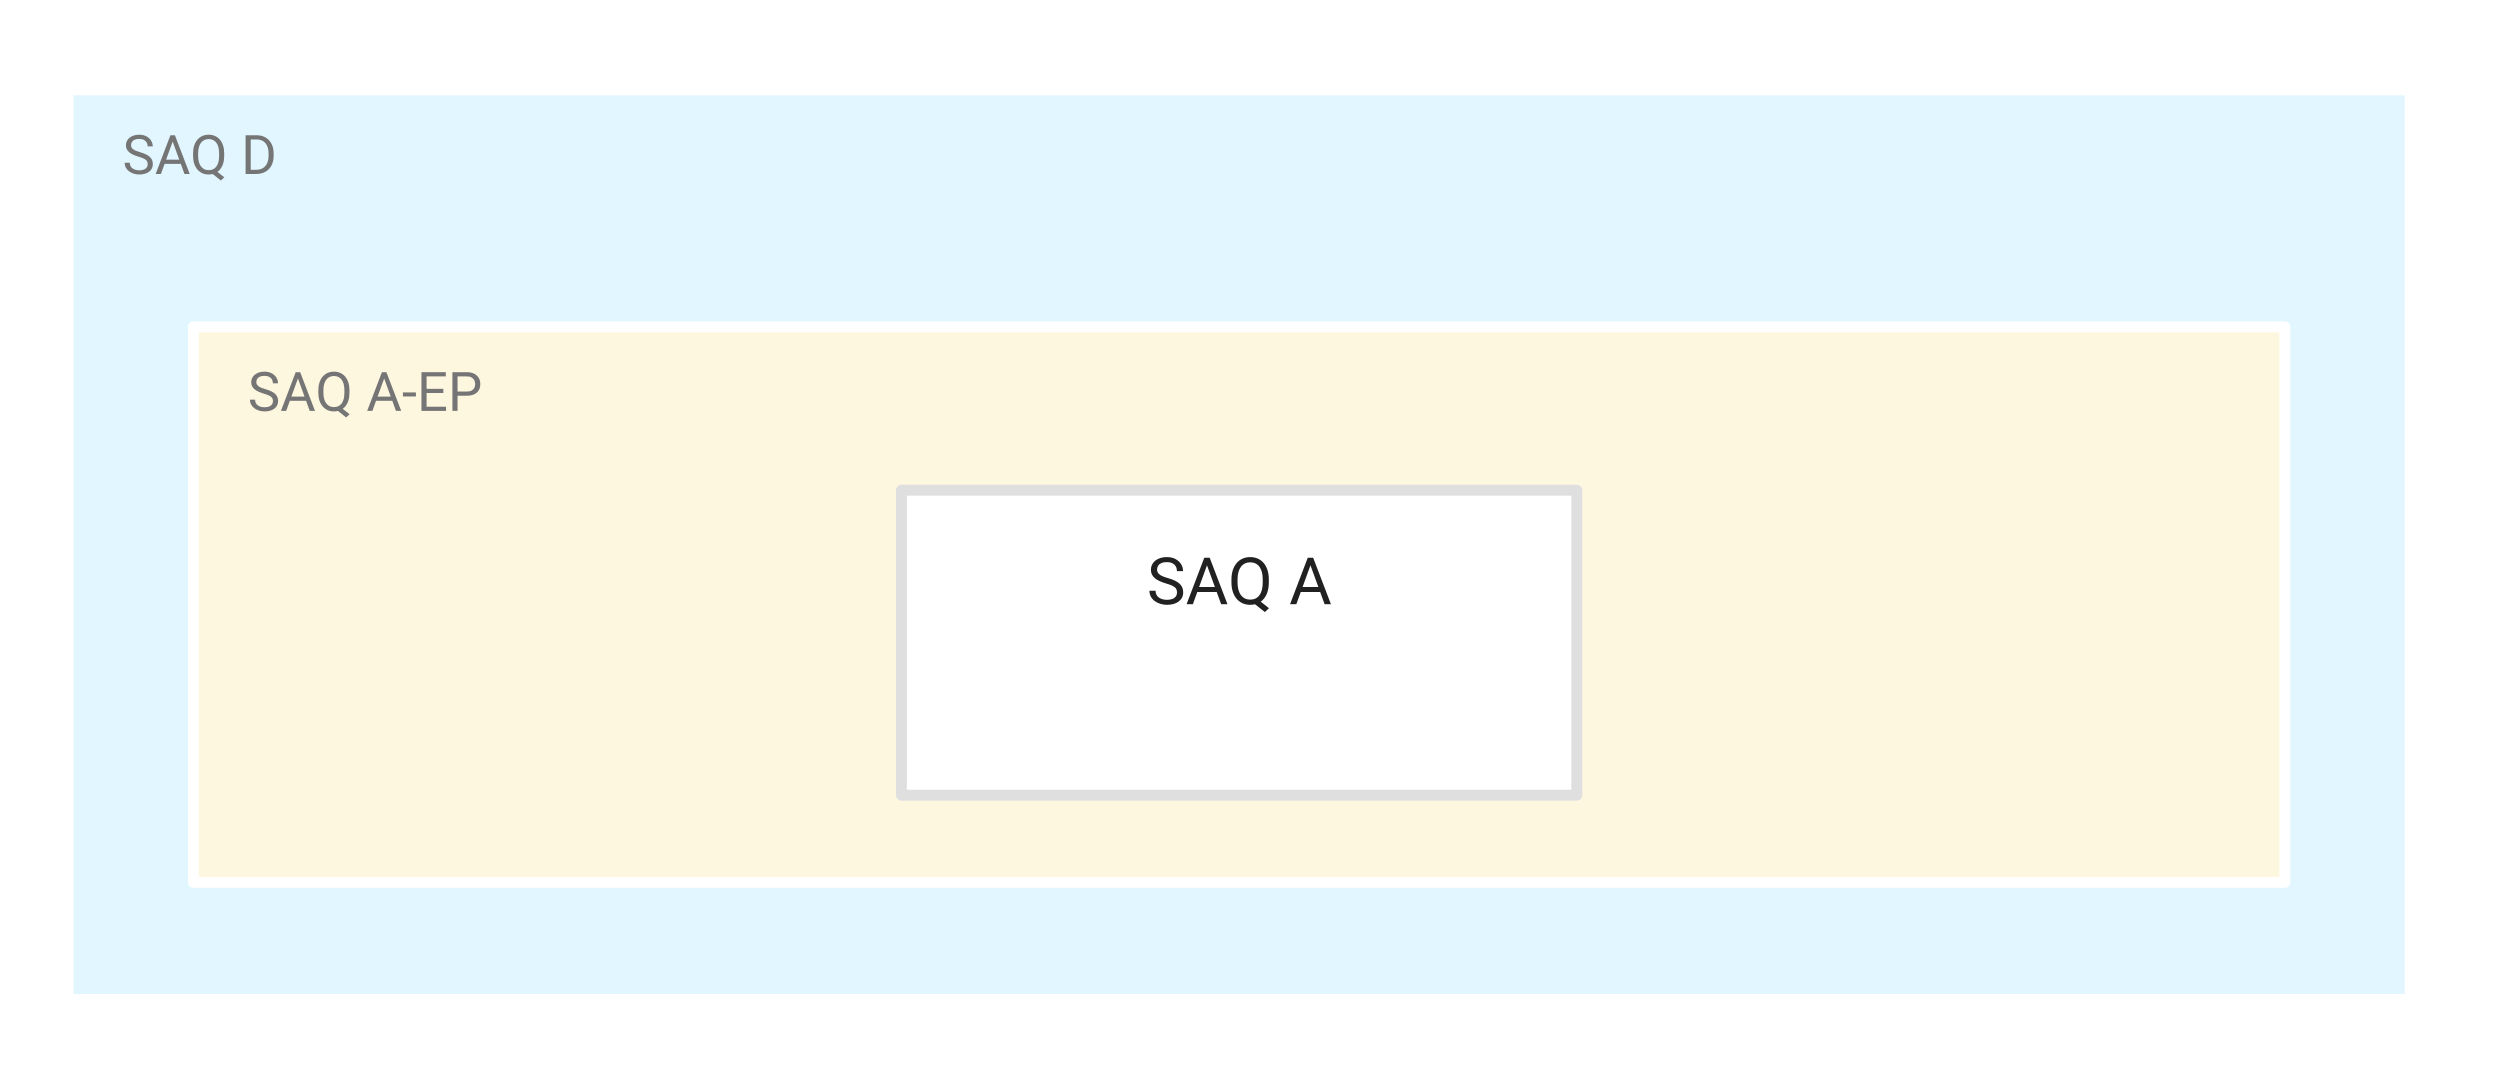 <?xml version="1.0" encoding="UTF-8" standalone="no"?>
<!DOCTYPE svg PUBLIC "-//W3C//DTD SVG 1.1//EN" "http://www.w3.org/Graphics/SVG/1.1/DTD/svg11.dtd">
<svg xmlns:xl="http://www.w3.org/1999/xlink" xmlns="http://www.w3.org/2000/svg" version="1.1" xmlns:dc="http://purl.org/dc/elements/1.1/" viewBox="140.5 0 459 200" width="459" height="200">
  <defs/>
  <g id="Canvas_2" stroke="none" stroke-opacity="1" stroke-dasharray="none" fill="none" fill-opacity="1">
    <title>Canvas 2</title>
    <g id="Canvas_2_Layer_1">
      <title>Layer 1</title>
      <g id="Graphic_13">
        <rect x="140.5" y="0" width="459" height="200" fill="white"/>
      </g>
      <g id="Graphic_12">
        <rect x="153" y="16.5" width="430" height="167" fill="#e1f6fe"/>
      </g>
      <g id="Graphic_11">
        <rect x="153" y="16.5" width="430" height="167" stroke="white" stroke-linecap="round" stroke-linejoin="round" stroke-width="2"/>
      </g>
      <g id="Graphic_10">
        <title>Text</title>
      </g>
      <g id="Graphic_9">
        <rect x="176" y="60" width="384" height="102" fill="#fef7e0"/>
      </g>
      <g id="Graphic_8">
        <rect x="176" y="60" width="384" height="102" stroke="white" stroke-linecap="round" stroke-linejoin="round" stroke-width="2"/>
      </g>
      <g id="Graphic_7">
        <title>Text</title>
      </g>
      <g id="Graphic_6">
        <rect x="306" y="90" width="124" height="56" fill="white"/>
      </g>
      <g id="Graphic_5">
        <rect x="306" y="90" width="124" height="56" stroke="#dfdfdf" stroke-linecap="round" stroke-linejoin="round" stroke-width="2"/>
      </g>
      <g id="Graphic_4">
        <title>Text</title>
      </g>
      <g id="Group_18">
        <title/>
        <g id="Graphic_14">
          <path d="M 356.598 108.773 C 356.598 108.574 356.568 108.397 356.507 108.243 C 356.447 108.089 356.341 107.949 356.191 107.824 C 356.041 107.699 355.833 107.58 355.57 107.467 C 355.306 107.354 354.973 107.238 354.571 107.121 C 354.149 106.996 353.768 106.856 353.428 106.702 C 353.088 106.548 352.797 106.371 352.555 106.172 C 352.313 105.973 352.127 105.744 351.998 105.486 C 351.87 105.229 351.805 104.934 351.805 104.602 C 351.805 104.27 351.873 103.963 352.01 103.682 C 352.147 103.4 352.343 103.155 352.599 102.946 C 352.855 102.737 353.161 102.574 353.516 102.457 C 353.872 102.34 354.268 102.281 354.706 102.281 C 355.346 102.281 355.89 102.403 356.337 102.647 C 356.785 102.892 357.125 103.21 357.36 103.603 C 357.594 103.995 357.711 104.414 357.711 104.859 L 356.586 104.859 C 356.586 104.539 356.518 104.255 356.381 104.007 C 356.245 103.759 356.038 103.563 355.76 103.421 C 355.483 103.278 355.131 103.207 354.706 103.207 C 354.303 103.207 353.971 103.268 353.709 103.389 C 353.448 103.51 353.253 103.674 353.126 103.881 C 352.999 104.088 352.936 104.324 352.936 104.59 C 352.936 104.77 352.974 104.933 353.05 105.079 C 353.126 105.226 353.246 105.361 353.408 105.486 C 353.57 105.611 353.777 105.727 354.029 105.832 C 354.281 105.938 354.582 106.039 354.934 106.137 C 355.418 106.273 355.836 106.426 356.188 106.594 C 356.539 106.762 356.83 106.95 357.058 107.159 C 357.287 107.368 357.457 107.604 357.568 107.868 C 357.679 108.132 357.735 108.43 357.735 108.762 C 357.735 109.109 357.664 109.424 357.524 109.705 C 357.383 109.986 357.182 110.227 356.92 110.426 C 356.659 110.625 356.345 110.778 355.98 110.886 C 355.615 110.993 355.207 111.047 354.758 111.047 C 354.364 111.047 353.976 110.992 353.595 110.883 C 353.214 110.773 352.869 110.609 352.558 110.391 C 352.248 110.172 351.999 109.901 351.814 109.579 C 351.628 109.257 351.536 108.883 351.536 108.457 L 352.661 108.457 C 352.661 108.75 352.717 109.001 352.831 109.21 C 352.944 109.419 353.099 109.592 353.296 109.729 C 353.494 109.865 353.718 109.966 353.97 110.03 C 354.222 110.095 354.485 110.127 354.758 110.127 C 355.153 110.127 355.487 110.072 355.76 109.963 C 356.034 109.854 356.242 109.697 356.384 109.494 C 356.527 109.291 356.598 109.051 356.598 108.773 Z" fill="#212121"/>
        </g>
        <g id="Graphic_15">
          <path d="M 362.334 103.154 L 359.51 110.93 L 358.356 110.93 L 361.608 102.398 L 362.352 102.398 Z M 364.702 110.93 L 361.872 103.154 L 361.854 102.398 L 362.598 102.398 L 365.862 110.93 Z M 364.555 107.771 L 364.555 108.697 L 359.762 108.697 L 359.762 107.771 Z" fill="#212121"/>
        </g>
        <g id="Graphic_16">
          <path d="M 371.317 109.951 L 373.485 111.668 L 372.723 112.371 L 370.59 110.678 Z M 373.456 106.395 L 373.456 106.934 C 373.456 107.574 373.375 108.148 373.215 108.656 C 373.055 109.164 372.825 109.596 372.524 109.951 C 372.223 110.307 371.863 110.578 371.443 110.766 C 371.023 110.953 370.553 111.047 370.034 111.047 C 369.53 111.047 369.068 110.953 368.648 110.766 C 368.228 110.578 367.865 110.307 367.558 109.951 C 367.251 109.596 367.014 109.164 366.846 108.656 C 366.678 108.148 366.594 107.574 366.594 106.934 L 366.594 106.395 C 366.594 105.754 366.677 105.181 366.843 104.675 C 367.009 104.169 367.245 103.737 367.549 103.38 C 367.854 103.022 368.216 102.75 368.636 102.562 C 369.056 102.375 369.518 102.281 370.022 102.281 C 370.541 102.281 371.012 102.375 371.434 102.562 C 371.856 102.75 372.217 103.022 372.518 103.38 C 372.819 103.737 373.05 104.169 373.212 104.675 C 373.374 105.181 373.456 105.754 373.456 106.395 Z M 372.336 106.934 L 372.336 106.383 C 372.336 105.875 372.285 105.426 372.181 105.035 C 372.078 104.645 371.926 104.316 371.727 104.051 C 371.528 103.785 371.286 103.584 371 103.447 C 370.715 103.311 370.389 103.242 370.022 103.242 C 369.674 103.242 369.359 103.311 369.076 103.447 C 368.792 103.584 368.549 103.785 368.346 104.051 C 368.143 104.316 367.987 104.645 367.877 105.035 C 367.768 105.426 367.713 105.875 367.713 106.383 L 367.713 106.934 C 367.713 107.445 367.768 107.897 367.877 108.29 C 367.987 108.683 368.144 109.013 368.349 109.28 C 368.554 109.548 368.799 109.75 369.084 109.887 C 369.37 110.023 369.686 110.092 370.034 110.092 C 370.401 110.092 370.727 110.023 371.012 109.887 C 371.297 109.75 371.539 109.548 371.736 109.28 C 371.933 109.013 372.082 108.683 372.184 108.29 C 372.286 107.897 372.336 107.445 372.336 106.934 Z" fill="#212121"/>
        </g>
        <g id="Graphic_17">
          <path d="M 381.331 103.154 L 378.506 110.93 L 377.352 110.93 L 380.604 102.398 L 381.348 102.398 Z M 383.698 110.93 L 380.868 103.154 L 380.85 102.398 L 381.594 102.398 L 384.858 110.93 Z M 383.551 107.771 L 383.551 108.697 L 378.758 108.697 L 378.758 107.771 Z" fill="#212121"/>
        </g>
      </g>
      <g id="Group_26">
        <title/>
        <g id="Graphic_19">
          <path d="M 190.614 73.645 C 190.614 73.479 190.589 73.331 190.539 73.203 C 190.488 73.074 190.4 72.958 190.275 72.854 C 190.15 72.749 189.977 72.65 189.757 72.556 C 189.538 72.461 189.26 72.365 188.925 72.268 C 188.573 72.163 188.256 72.047 187.973 71.918 C 187.689 71.79 187.447 71.643 187.245 71.477 C 187.043 71.311 186.889 71.12 186.781 70.905 C 186.674 70.69 186.62 70.445 186.62 70.168 C 186.62 69.891 186.677 69.636 186.791 69.401 C 186.905 69.167 187.069 68.963 187.282 68.789 C 187.495 68.614 187.75 68.479 188.046 68.381 C 188.342 68.283 188.673 68.234 189.037 68.234 C 189.571 68.234 190.024 68.336 190.397 68.54 C 190.77 68.743 191.054 69.008 191.249 69.335 C 191.444 69.663 191.542 70.012 191.542 70.383 L 190.605 70.383 C 190.605 70.116 190.548 69.879 190.434 69.672 C 190.32 69.466 190.147 69.303 189.916 69.184 C 189.685 69.065 189.392 69.006 189.037 69.006 C 188.702 69.006 188.425 69.056 188.207 69.157 C 187.989 69.258 187.827 69.395 187.721 69.567 C 187.615 69.74 187.562 69.937 187.562 70.158 C 187.562 70.308 187.594 70.444 187.658 70.566 C 187.721 70.688 187.82 70.801 187.956 70.905 C 188.091 71.009 188.263 71.105 188.473 71.193 C 188.683 71.281 188.935 71.366 189.228 71.447 C 189.631 71.561 189.98 71.688 190.272 71.828 C 190.565 71.968 190.807 72.125 190.998 72.299 C 191.188 72.473 191.33 72.67 191.422 72.89 C 191.515 73.11 191.562 73.358 191.562 73.635 C 191.562 73.924 191.503 74.187 191.386 74.421 C 191.269 74.655 191.101 74.855 190.883 75.021 C 190.665 75.188 190.403 75.315 190.099 75.405 C 189.795 75.494 189.455 75.539 189.081 75.539 C 188.752 75.539 188.429 75.493 188.112 75.402 C 187.794 75.311 187.506 75.174 187.248 74.992 C 186.989 74.81 186.782 74.584 186.627 74.316 C 186.473 74.047 186.395 73.736 186.395 73.381 L 187.333 73.381 C 187.333 73.625 187.38 73.834 187.475 74.008 C 187.569 74.182 187.698 74.326 187.863 74.44 C 188.027 74.554 188.214 74.638 188.424 74.692 C 188.634 74.746 188.853 74.772 189.081 74.772 C 189.41 74.772 189.688 74.727 189.916 74.636 C 190.144 74.545 190.317 74.414 190.436 74.245 C 190.555 74.076 190.614 73.876 190.614 73.645 Z" fill="#757575"/>
        </g>
        <g id="Graphic_20">
          <path d="M 195.395 68.962 L 193.041 75.441 L 192.079 75.441 L 194.789 68.332 L 195.409 68.332 Z M 197.367 75.441 L 195.009 68.962 L 194.994 68.332 L 195.614 68.332 L 198.334 75.441 Z M 197.245 72.81 L 197.245 73.581 L 193.251 73.581 L 193.251 72.81 Z" fill="#757575"/>
        </g>
        <g id="Graphic_21">
          <path d="M 202.88 74.626 L 204.687 76.057 L 204.052 76.643 L 202.274 75.231 Z M 204.662 71.662 L 204.662 72.111 C 204.662 72.645 204.595 73.124 204.462 73.547 C 204.328 73.97 204.136 74.33 203.886 74.626 C 203.635 74.922 203.335 75.148 202.985 75.305 C 202.635 75.461 202.244 75.539 201.811 75.539 C 201.391 75.539 201.006 75.461 200.656 75.305 C 200.306 75.148 200.003 74.922 199.748 74.626 C 199.492 74.33 199.294 73.97 199.154 73.547 C 199.014 73.124 198.944 72.645 198.944 72.111 L 198.944 71.662 C 198.944 71.128 199.013 70.651 199.152 70.229 C 199.29 69.807 199.486 69.448 199.74 69.15 C 199.994 68.852 200.296 68.625 200.646 68.469 C 200.996 68.312 201.381 68.234 201.801 68.234 C 202.234 68.234 202.626 68.312 202.978 68.469 C 203.329 68.625 203.63 68.852 203.881 69.15 C 204.131 69.448 204.324 69.807 204.459 70.229 C 204.595 70.651 204.662 71.128 204.662 71.662 Z M 203.73 72.111 L 203.73 71.652 C 203.73 71.229 203.686 70.855 203.6 70.529 C 203.514 70.204 203.388 69.93 203.222 69.709 C 203.056 69.488 202.854 69.32 202.616 69.206 C 202.379 69.092 202.107 69.035 201.801 69.035 C 201.511 69.035 201.248 69.092 201.012 69.206 C 200.776 69.32 200.574 69.488 200.404 69.709 C 200.235 69.93 200.105 70.204 200.014 70.529 C 199.923 70.855 199.877 71.229 199.877 71.652 L 199.877 72.111 C 199.877 72.538 199.923 72.915 200.014 73.242 C 200.105 73.569 200.236 73.844 200.407 74.067 C 200.578 74.29 200.782 74.458 201.02 74.572 C 201.257 74.686 201.521 74.743 201.811 74.743 C 202.117 74.743 202.388 74.686 202.626 74.572 C 202.864 74.458 203.065 74.29 203.229 74.067 C 203.393 73.844 203.518 73.569 203.603 73.242 C 203.687 72.915 203.73 72.538 203.73 72.111 Z" fill="#757575"/>
        </g>
        <g id="Graphic_22">
          <path d="M 211.225 68.962 L 208.871 75.441 L 207.909 75.441 L 210.619 68.332 L 211.239 68.332 Z M 213.197 75.441 L 210.839 68.962 L 210.824 68.332 L 211.444 68.332 L 214.164 75.441 Z M 213.075 72.81 L 213.075 73.581 L 209.081 73.581 L 209.081 72.81 Z" fill="#757575"/>
        </g>
        <g id="Graphic_23">
          <rect x="214.477" y="72.048" width="2.383" height=".742" fill="#757575"/>
        </g>
        <g id="Graphic_24">
          <path d="M 222.396 74.675 L 222.396 75.441 L 218.632 75.441 L 218.632 74.675 Z M 218.822 68.332 L 218.822 75.441 L 217.88 75.441 L 217.88 68.332 Z M 221.898 71.389 L 221.898 72.155 L 218.632 72.155 L 218.632 71.389 Z M 222.348 68.332 L 222.348 69.104 L 218.632 69.104 L 218.632 68.332 Z" fill="#757575"/>
        </g>
        <g id="Graphic_25">
          <path d="M 226.186 72.653 L 224.286 72.653 L 224.286 71.887 L 226.186 71.887 C 226.553 71.887 226.851 71.828 227.079 71.711 C 227.307 71.594 227.474 71.431 227.58 71.223 C 227.685 71.014 227.738 70.777 227.738 70.51 C 227.738 70.266 227.685 70.036 227.58 69.821 C 227.474 69.606 227.307 69.433 227.079 69.301 C 226.851 69.169 226.553 69.104 226.186 69.104 L 224.506 69.104 L 224.506 75.441 L 223.563 75.441 L 223.563 68.332 L 226.186 68.332 C 226.723 68.332 227.177 68.425 227.548 68.61 C 227.919 68.796 228.201 69.052 228.393 69.379 C 228.585 69.707 228.681 70.08 228.681 70.5 C 228.681 70.956 228.585 71.345 228.393 71.667 C 228.201 71.989 227.919 72.234 227.548 72.402 C 227.177 72.57 226.723 72.653 226.186 72.653 Z" fill="#757575"/>
        </g>
      </g>
      <g id="Group_31">
        <title/>
        <g id="Graphic_27">
          <path d="M 167.614 30.145 C 167.614 29.979 167.589 29.831 167.539 29.703 C 167.488 29.574 167.4 29.458 167.275 29.354 C 167.15 29.249 166.977 29.15 166.757 29.056 C 166.538 28.961 166.26 28.865 165.925 28.768 C 165.573 28.663 165.256 28.547 164.973 28.418 C 164.689 28.29 164.447 28.143 164.245 27.977 C 164.043 27.811 163.889 27.62 163.781 27.405 C 163.674 27.19 163.62 26.945 163.62 26.668 C 163.62 26.391 163.677 26.136 163.791 25.901 C 163.905 25.667 164.069 25.463 164.282 25.289 C 164.495 25.114 164.75 24.979 165.046 24.881 C 165.342 24.783 165.673 24.734 166.037 24.734 C 166.571 24.734 167.024 24.836 167.397 25.04 C 167.77 25.243 168.054 25.508 168.249 25.835 C 168.444 26.163 168.542 26.512 168.542 26.883 L 167.605 26.883 C 167.605 26.616 167.548 26.379 167.434 26.172 C 167.32 25.966 167.147 25.803 166.916 25.684 C 166.685 25.565 166.392 25.506 166.037 25.506 C 165.702 25.506 165.425 25.556 165.207 25.657 C 164.989 25.758 164.827 25.895 164.721 26.067 C 164.615 26.24 164.562 26.437 164.562 26.658 C 164.562 26.808 164.594 26.944 164.658 27.066 C 164.721 27.188 164.82 27.301 164.956 27.405 C 165.091 27.509 165.263 27.605 165.473 27.693 C 165.683 27.781 165.935 27.866 166.228 27.947 C 166.631 28.061 166.98 28.188 167.272 28.328 C 167.565 28.468 167.807 28.625 167.998 28.799 C 168.188 28.973 168.33 29.17 168.422 29.39 C 168.515 29.61 168.562 29.858 168.562 30.135 C 168.562 30.424 168.503 30.687 168.386 30.921 C 168.269 31.155 168.101 31.355 167.883 31.521 C 167.665 31.688 167.403 31.815 167.099 31.905 C 166.795 31.994 166.455 32.039 166.081 32.039 C 165.752 32.039 165.429 31.993 165.112 31.902 C 164.794 31.811 164.506 31.674 164.248 31.492 C 163.989 31.31 163.782 31.084 163.627 30.816 C 163.473 30.547 163.395 30.236 163.395 29.881 L 164.333 29.881 C 164.333 30.125 164.38 30.334 164.475 30.508 C 164.569 30.682 164.698 30.826 164.863 30.94 C 165.027 31.054 165.214 31.138 165.424 31.192 C 165.634 31.246 165.853 31.272 166.081 31.272 C 166.41 31.272 166.688 31.227 166.916 31.136 C 167.144 31.045 167.317 30.914 167.436 30.745 C 167.555 30.576 167.614 30.376 167.614 30.145 Z" fill="#757575"/>
        </g>
        <g id="Graphic_28">
          <path d="M 172.395 25.462 L 170.041 31.941 L 169.079 31.941 L 171.789 24.832 L 172.409 24.832 Z M 174.367 31.941 L 172.009 25.462 L 171.994 24.832 L 172.614 24.832 L 175.334 31.941 Z M 174.245 29.31 L 174.245 30.081 L 170.251 30.081 L 170.251 29.31 Z" fill="#757575"/>
        </g>
        <g id="Graphic_29">
          <path d="M 179.88 31.126 L 181.687 32.557 L 181.052 33.143 L 179.274 31.731 Z M 181.662 28.162 L 181.662 28.611 C 181.662 29.145 181.595 29.624 181.462 30.047 C 181.328 30.47 181.136 30.83 180.886 31.126 C 180.635 31.422 180.335 31.648 179.985 31.805 C 179.635 31.961 179.244 32.039 178.811 32.039 C 178.391 32.039 178.006 31.961 177.656 31.805 C 177.306 31.648 177.003 31.422 176.748 31.126 C 176.492 30.83 176.294 30.47 176.154 30.047 C 176.014 29.624 175.944 29.145 175.944 28.611 L 175.944 28.162 C 175.944 27.628 176.013 27.151 176.152 26.729 C 176.29 26.307 176.486 25.948 176.74 25.65 C 176.994 25.352 177.296 25.125 177.646 24.969 C 177.996 24.812 178.381 24.734 178.801 24.734 C 179.234 24.734 179.626 24.812 179.978 24.969 C 180.329 25.125 180.63 25.352 180.881 25.65 C 181.132 25.948 181.324 26.307 181.459 26.729 C 181.595 27.151 181.662 27.628 181.662 28.162 Z M 180.73 28.611 L 180.73 28.152 C 180.73 27.729 180.686 27.355 180.6 27.029 C 180.514 26.704 180.388 26.43 180.222 26.209 C 180.056 25.988 179.854 25.82 179.616 25.706 C 179.379 25.592 179.107 25.535 178.801 25.535 C 178.511 25.535 178.248 25.592 178.012 25.706 C 177.776 25.82 177.574 25.988 177.404 26.209 C 177.235 26.43 177.105 26.704 177.014 27.029 C 176.923 27.355 176.877 27.729 176.877 28.152 L 176.877 28.611 C 176.877 29.038 176.923 29.415 177.014 29.742 C 177.105 30.069 177.236 30.344 177.407 30.567 C 177.578 30.79 177.782 30.958 178.02 31.072 C 178.257 31.186 178.521 31.243 178.811 31.243 C 179.117 31.243 179.388 31.186 179.626 31.072 C 179.864 30.958 180.065 30.79 180.229 30.567 C 180.393 30.344 180.518 30.069 180.603 29.742 C 180.687 29.415 180.73 29.038 180.73 28.611 Z" fill="#757575"/>
        </g>
        <g id="Graphic_30">
          <path d="M 187.517 31.941 L 186.032 31.941 L 186.042 31.175 L 187.517 31.175 C 188.024 31.175 188.448 31.068 188.786 30.855 C 189.125 30.642 189.379 30.342 189.55 29.957 C 189.721 29.571 189.807 29.119 189.807 28.602 L 189.807 28.167 C 189.807 27.76 189.758 27.398 189.66 27.081 C 189.562 26.763 189.419 26.495 189.23 26.275 C 189.042 26.055 188.811 25.888 188.54 25.774 C 188.268 25.66 187.956 25.604 187.605 25.604 L 186.003 25.604 L 186.003 24.832 L 187.605 24.832 C 188.07 24.832 188.495 24.909 188.879 25.064 C 189.263 25.219 189.594 25.442 189.873 25.733 C 190.151 26.024 190.365 26.376 190.515 26.788 C 190.664 27.199 190.739 27.662 190.739 28.177 L 190.739 28.602 C 190.739 29.116 190.664 29.579 190.515 29.991 C 190.365 30.403 190.149 30.753 189.868 31.043 C 189.586 31.333 189.248 31.555 188.852 31.709 C 188.457 31.864 188.011 31.941 187.517 31.941 Z M 186.535 24.832 L 186.535 31.941 L 185.593 31.941 L 185.593 24.832 Z" fill="#757575"/>
        </g>
      </g>
    </g>
  </g>
</svg>
